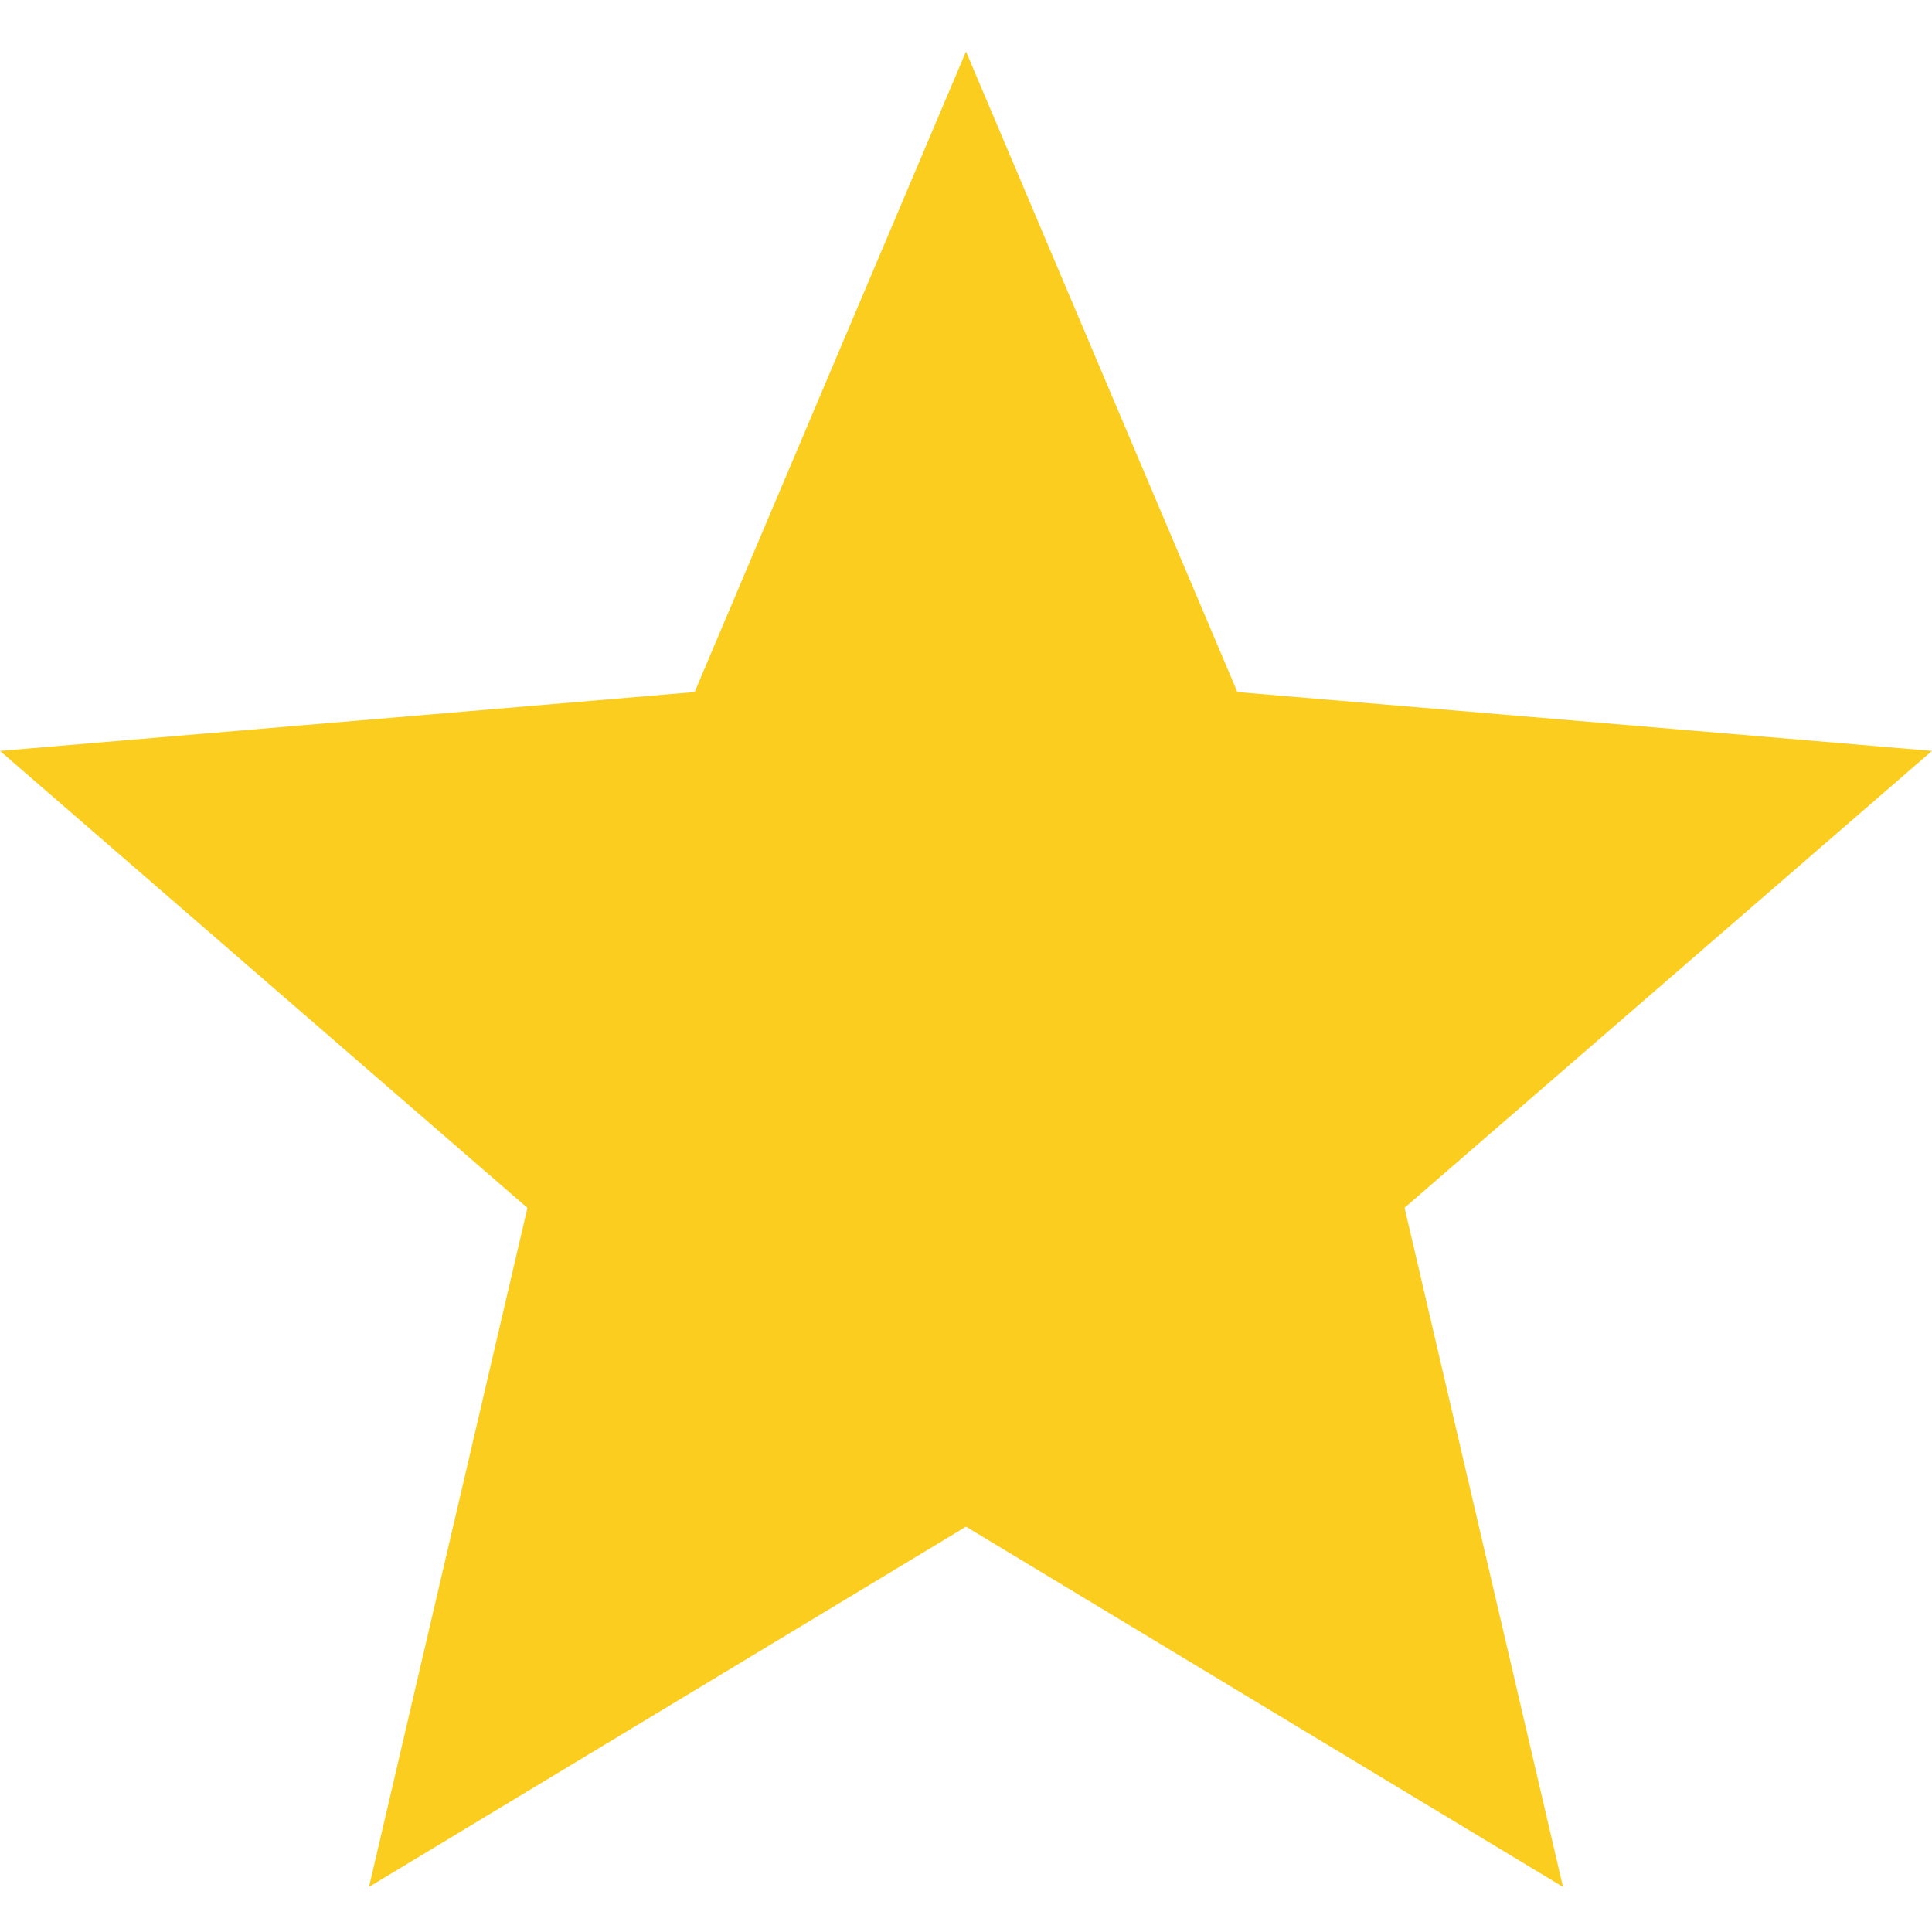 <?xml version="1.0" encoding="UTF-8" standalone="no"?><!DOCTYPE svg PUBLIC "-//W3C//DTD SVG 1.1//EN" "http://www.w3.org/Graphics/SVG/1.1/DTD/svg11.dtd"><svg width="100%" height="100%" viewBox="0 0 15 15" version="1.1" xmlns="http://www.w3.org/2000/svg" xmlns:xlink="http://www.w3.org/1999/xlink" xml:space="preserve" style="fill-rule:evenodd;clip-rule:evenodd;stroke-linejoin:round;stroke-miterlimit:1.414;"><path d="M7.5,11.853l4.635,2.797l-1.23,-5.273l4.095,-3.547l-5.393,-0.457l-2.107,-4.973l-2.107,4.973l-5.393,0.457l4.095,3.548l-1.23,5.272l4.635,-2.797Z" style="fill:#facd1e;fill-rule:nonzero;"/></svg>